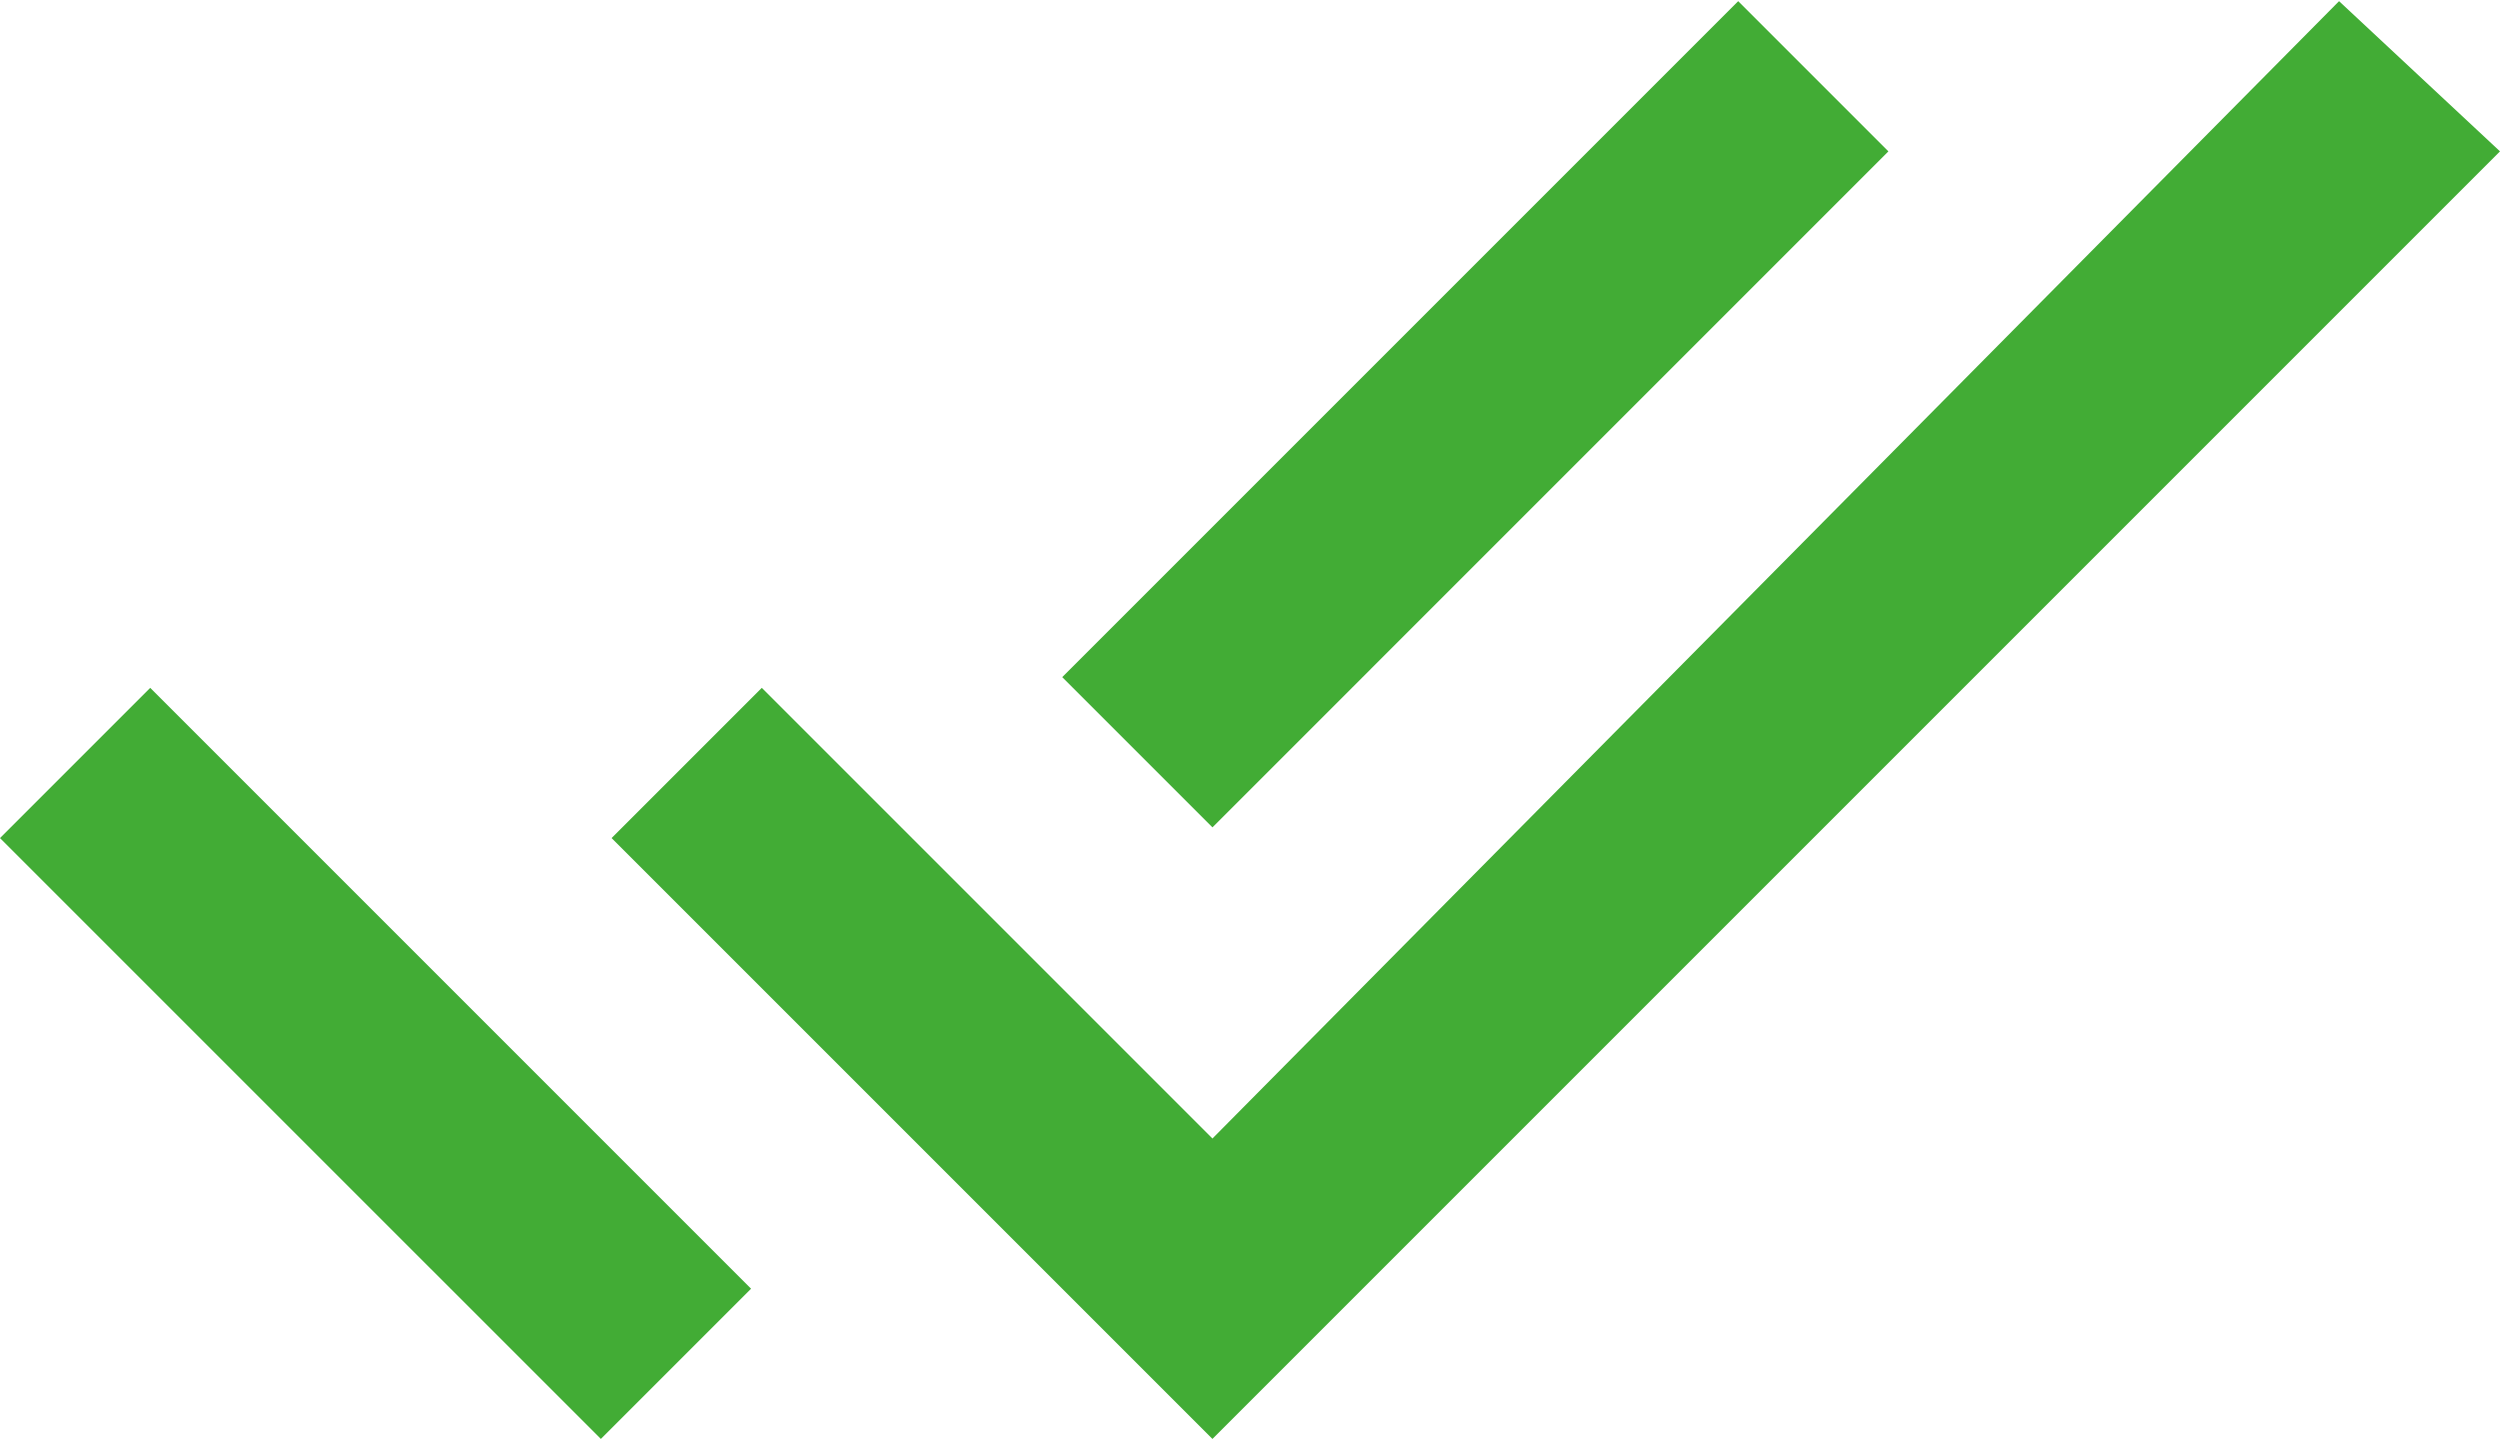 <svg width="217" height="125" viewBox="0 0 217 125" fill="none" xmlns="http://www.w3.org/2000/svg">
<path d="M163.914 13.14L150.876 0.101L92.202 58.775L105.241 71.814L163.914 13.14ZM203.03 0.101L105.24 98.822L66.124 59.706L53.086 72.745L105.24 124.899L217 13.14L203.03 0.101ZM0 72.745L52.155 124.899L65.193 111.861L13.039 59.706L0 72.745Z" fill="#42AC35"/>
</svg>
